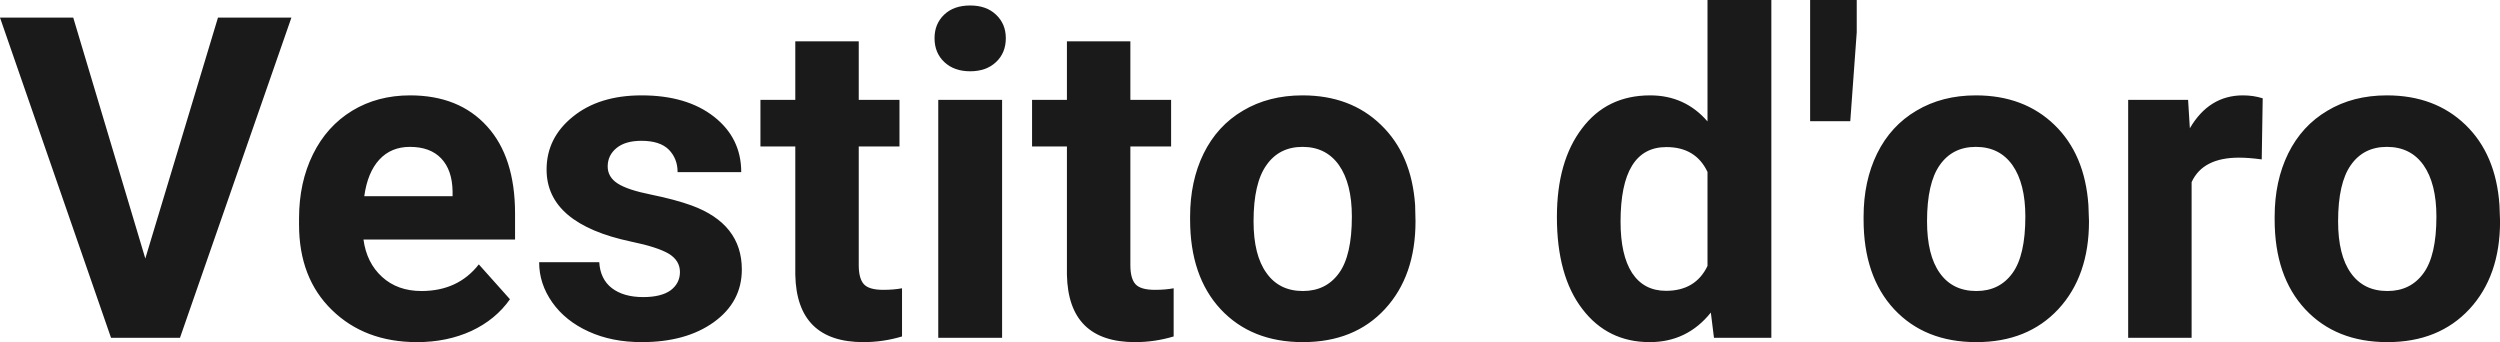 <?xml version="1.0" encoding="UTF-8" standalone="yes"?>
<svg xmlns="http://www.w3.org/2000/svg" width="100%" height="100%" viewBox="0 0 127.657 17.475" fill="rgb(26, 26, 26)">
  <path d="M3.74 0.90L7.42 13.20L11.13 0.90L14.88 0.90L9.19 17.25L5.67 17.25L0 0.90L3.74 0.90ZM21.30 17.47L21.30 17.47Q18.63 17.47 16.95 15.83Q15.27 14.20 15.27 11.47L15.27 11.47L15.27 11.15Q15.27 9.32 15.98 7.88Q16.69 6.44 17.99 5.65Q19.28 4.87 20.94 4.87L20.94 4.87Q23.44 4.87 24.87 6.45Q26.30 8.02 26.30 10.90L26.30 10.90L26.30 12.23L18.56 12.23Q18.72 13.42 19.51 14.14Q20.30 14.86 21.52 14.86L21.52 14.86Q23.39 14.86 24.45 13.50L24.45 13.50L26.04 15.28Q25.31 16.32 24.07 16.90Q22.82 17.47 21.30 17.47ZM20.93 7.50L20.93 7.50Q19.97 7.50 19.37 8.15Q18.77 8.80 18.60 10.02L18.60 10.02L23.11 10.02L23.11 9.76Q23.09 8.68 22.53 8.09Q21.97 7.50 20.93 7.50ZM34.72 13.89L34.72 13.89Q34.72 13.30 34.14 12.95Q33.55 12.61 32.24 12.34L32.24 12.34Q27.91 11.43 27.91 8.66L27.91 8.66Q27.91 7.04 29.25 5.96Q30.59 4.87 32.76 4.87L32.76 4.87Q35.07 4.87 36.46 5.96Q37.85 7.05 37.85 8.79L37.85 8.79L34.60 8.79Q34.60 8.10 34.15 7.64Q33.70 7.19 32.75 7.19L32.75 7.19Q31.93 7.19 31.48 7.56Q31.03 7.93 31.03 8.50L31.03 8.50Q31.03 9.04 31.54 9.37Q32.05 9.70 33.26 9.94Q34.48 10.19 35.31 10.49L35.31 10.49Q37.88 11.43 37.88 13.76L37.88 13.76Q37.88 15.42 36.45 16.45Q35.03 17.47 32.77 17.47L32.77 17.47Q31.24 17.47 30.06 16.93Q28.87 16.39 28.20 15.44Q27.53 14.49 27.53 13.39L27.53 13.39L30.60 13.39Q30.65 14.25 31.24 14.71Q31.84 15.17 32.84 15.17L32.84 15.17Q33.77 15.17 34.25 14.82Q34.72 14.46 34.72 13.89ZM40.61 2.11L43.85 2.11L43.85 5.10L45.93 5.10L45.93 7.48L43.85 7.48L43.85 13.54Q43.85 14.22 44.11 14.51Q44.37 14.80 45.10 14.80L45.10 14.80Q45.64 14.80 46.06 14.72L46.06 14.72L46.06 17.18Q45.10 17.47 44.09 17.47L44.09 17.47Q40.68 17.47 40.61 14.03L40.61 14.03L40.61 7.48L38.83 7.48L38.83 5.10L40.61 5.10L40.61 2.11ZM51.17 5.10L51.17 17.25L47.91 17.25L47.91 5.10L51.17 5.10ZM47.72 1.95L47.72 1.95Q47.72 1.22 48.21 0.75Q48.70 0.28 49.54 0.28L49.54 0.28Q50.37 0.28 50.86 0.75Q51.36 1.22 51.36 1.95L51.36 1.95Q51.36 2.70 50.86 3.17Q50.36 3.64 49.54 3.64Q48.72 3.64 48.22 3.17Q47.72 2.70 47.72 1.95ZM54.48 2.11L57.72 2.11L57.72 5.10L59.80 5.10L59.80 7.48L57.72 7.48L57.72 13.54Q57.72 14.22 57.98 14.51Q58.24 14.80 58.97 14.80L58.97 14.80Q59.51 14.80 59.93 14.72L59.93 14.72L59.93 17.18Q58.97 17.47 57.96 17.47L57.96 17.47Q54.55 17.47 54.48 14.03L54.48 14.03L54.48 7.48L52.70 7.48L52.70 5.10L54.48 5.10L54.48 2.11ZM60.77 11.21L60.77 11.06Q60.77 9.25 61.46 7.84Q62.16 6.42 63.47 5.65Q64.78 4.87 66.51 4.87L66.51 4.87Q68.97 4.87 70.52 6.38Q72.08 7.88 72.26 10.47L72.26 10.47L72.28 11.30Q72.28 14.09 70.72 15.78Q69.16 17.47 66.53 17.47Q63.90 17.47 62.33 15.79Q60.77 14.11 60.77 11.21L60.77 11.21ZM64.01 11.30L64.01 11.30Q64.01 13.03 64.67 13.94Q65.32 14.86 66.53 14.86L66.53 14.86Q67.71 14.86 68.37 13.95Q69.03 13.05 69.03 11.06L69.03 11.06Q69.03 9.37 68.37 8.43Q67.71 7.50 66.51 7.50L66.51 7.50Q65.32 7.50 64.67 8.43Q64.01 9.35 64.01 11.30ZM79.50 11.08L79.50 11.08Q79.50 8.24 80.78 6.56Q82.05 4.87 84.26 4.87L84.26 4.87Q86.04 4.87 87.19 6.20L87.19 6.20L87.19 0L90.45 0L90.45 17.25L87.52 17.25L87.36 15.96Q86.15 17.47 84.24 17.47L84.24 17.47Q82.09 17.47 80.80 15.78Q79.50 14.09 79.50 11.08ZM82.75 11.32L82.75 11.32Q82.75 13.03 83.34 13.94Q83.94 14.85 85.07 14.85L85.07 14.85Q86.58 14.85 87.19 13.58L87.19 13.58L87.19 8.78Q86.59 7.51 85.09 7.51L85.09 7.51Q82.75 7.51 82.75 11.32ZM94.81 0L94.81 1.65L94.48 6.19L92.43 6.19L92.43 0L94.81 0ZM95.16 11.21L95.16 11.06Q95.16 9.25 95.85 7.84Q96.55 6.42 97.86 5.65Q99.17 4.87 100.89 4.87L100.89 4.87Q103.35 4.87 104.91 6.38Q106.46 7.88 106.64 10.47L106.64 10.47L106.67 11.30Q106.67 14.09 105.11 15.78Q103.54 17.47 100.92 17.47Q98.29 17.47 96.72 15.79Q95.16 14.11 95.16 11.21L95.16 11.21ZM98.40 11.30L98.40 11.30Q98.40 13.03 99.05 13.94Q99.70 14.86 100.92 14.86L100.92 14.86Q102.10 14.86 102.76 13.95Q103.42 13.05 103.42 11.06L103.42 11.06Q103.42 9.37 102.76 8.43Q102.10 7.50 100.89 7.50L100.89 7.50Q99.70 7.50 99.05 8.43Q98.40 9.35 98.40 11.30ZM115.54 5.02L115.49 8.14Q114.83 8.05 114.33 8.05L114.33 8.05Q112.48 8.05 111.91 9.30L111.91 9.30L111.91 17.25L108.67 17.25L108.67 5.10L111.73 5.10L111.82 6.55Q112.80 4.87 114.53 4.87L114.53 4.87Q115.07 4.87 115.54 5.02L115.54 5.02ZM116.15 11.21L116.15 11.06Q116.15 9.25 116.84 7.84Q117.54 6.42 118.85 5.65Q120.15 4.87 121.88 4.87L121.88 4.87Q124.34 4.87 125.90 6.38Q127.45 7.88 127.63 10.47L127.63 10.47L127.66 11.30Q127.66 14.09 126.10 15.78Q124.53 17.47 121.91 17.47Q119.28 17.47 117.71 15.79Q116.15 14.11 116.15 11.21L116.15 11.21ZM119.39 11.30L119.39 11.30Q119.39 13.03 120.04 13.94Q120.69 14.86 121.91 14.86L121.91 14.86Q123.09 14.86 123.75 13.95Q124.41 13.05 124.41 11.06L124.41 11.06Q124.41 9.37 123.75 8.43Q123.09 7.50 121.88 7.50L121.88 7.50Q120.69 7.50 120.04 8.43Q119.39 9.35 119.39 11.30Z" preserveAspectRatio="none"/>
</svg>